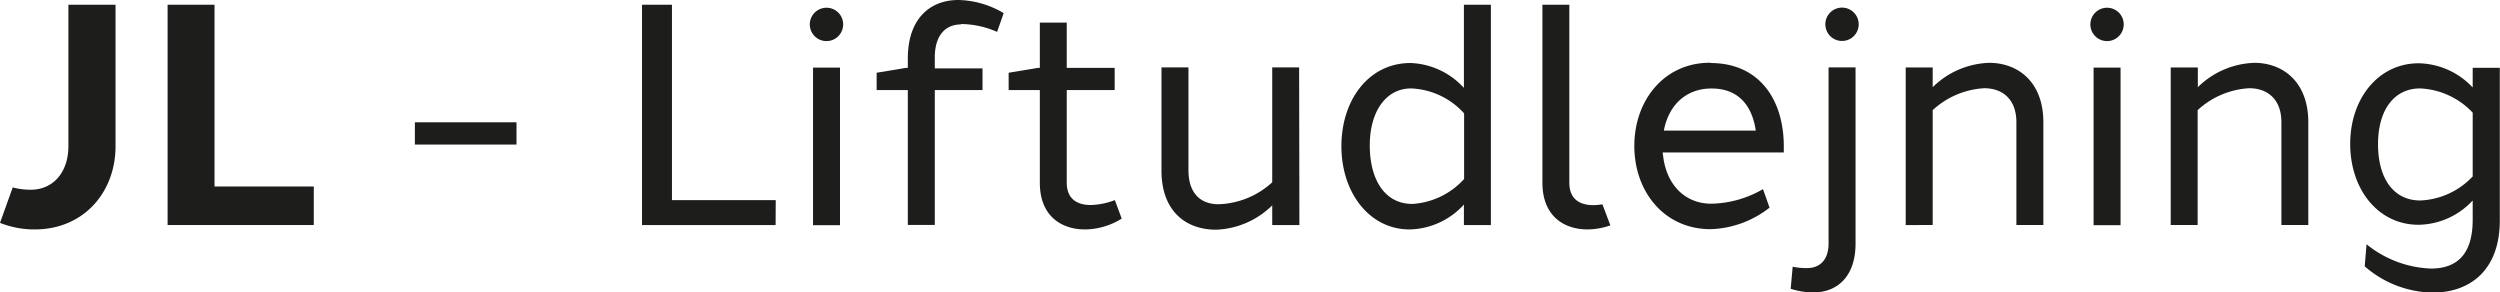 <?xml version="1.0" encoding="UTF-8"?> <svg xmlns="http://www.w3.org/2000/svg" id="Layer_1" data-name="Layer 1" viewBox="0 0 380.83 44.55"><defs><style> .cls-1 { fill: #1d1d1b; } </style></defs><g><path class="cls-1" d="M132.8,371.56c0,7-4.85,12.67-12.31,12.67a14.08,14.08,0,0,1-5.29-1l1.94-5.4a10.49,10.49,0,0,0,2.74.35c3.42,0,5.74-2.64,5.74-6.66V350h7.18Z" transform="translate(-115.2 -349.28)"></path><path class="cls-1" d="M163,383.56H140.73V350h7.15v27.69H163Z" transform="translate(-115.2 -349.28)"></path><path class="cls-1" d="M178.4,371.3v-3.39h15.48v3.39Z" transform="translate(-115.2 -349.28)"></path><path class="cls-1" d="M233.35,383.56H213V350h4.56v29.77h15.81Z" transform="translate(-115.2 -349.28)"></path><path class="cls-1" d="M243.64,353a2.54,2.54,0,1,1-2.53-2.54A2.53,2.53,0,0,1,243.64,353Zm-4.59,30.58v-24h4.11v24Z" transform="translate(-115.2 -349.28)"></path><path class="cls-1" d="M261.6,353c-2.49,0-4,1.81-4,5v1.7h7.27V363h-7.27v20.54h-4.11V363h-4.75v-2.64l4.47-.74h.28V358.2c0-6.17,3.47-8.92,7.7-8.92a14,14,0,0,1,6.9,2l-1,2.86a13.88,13.88,0,0,0-5.49-1.2Z" transform="translate(-115.2 -349.28)"></path><path class="cls-1" d="M286.07,382.58a10.7,10.7,0,0,1-5.57,1.65c-3.59,0-6.9-2-6.9-7.12V363h-4.75v-2.64l4.46-.74h.29v-6.9h4.1v6.9H285V363H277.7v14.09c0,2.62,1.73,3.43,3.69,3.42a11,11,0,0,0,3.64-.75Z" transform="translate(-115.2 -349.28)"></path><path class="cls-1" d="M313.14,383.56H309v-3a12.79,12.79,0,0,1-8.57,3.71c-4.56,0-8.3-2.8-8.3-9V359.55h4.11V375.2c0,3.36,1.68,5.19,4.6,5.19a12.66,12.66,0,0,0,8.16-3.34v-17.5h4.1Z" transform="translate(-115.2 -349.28)"></path><path class="cls-1" d="M342.31,383.56H338.2v-3.12a11.47,11.47,0,0,1-8.29,3.79c-6.05,0-10.37-5.54-10.37-12.68s4.25-12.71,10.58-12.67a11.56,11.56,0,0,1,8.08,3.79V350h4.11Zm-12-3.21a11.61,11.61,0,0,0,7.92-3.8v-10a11.49,11.49,0,0,0-8.06-3.8c-3.9,0-6.35,3.6-6.31,8.8s2.36,8.79,6.45,8.79Z" transform="translate(-115.2 -349.28)"></path><path class="cls-1" d="M354.26,377.11c0,2.62,1.73,3.43,3.69,3.42a8.93,8.93,0,0,0,1.35-.13l1.21,3.21a10.82,10.82,0,0,1-3.45.62c-3.59,0-6.9-2-6.9-7.12V350h4.1Z" transform="translate(-115.2 -349.28)"></path><path class="cls-1" d="M375.76,358.88c7.5,0,11.15,5.64,11.17,12.63,0,.35,0,.7,0,1H368.49c0,.15,0,.31.05.46.48,4.35,3.24,7.34,7.35,7.34a16.24,16.24,0,0,0,7.87-2.22l1,2.82a15.24,15.24,0,0,1-9,3.28c-7,0-11.6-5.67-11.6-12.68s4.61-12.72,11.6-12.67Zm-7.1,10.29h14c-.57-3.86-2.68-6.41-6.74-6.41C372,362.76,369.38,365.33,368.66,369.17Z" transform="translate(-115.2 -349.28)"></path><path class="cls-1" d="M397.86,386.37c0,5.16-2.9,7.46-6.44,7.46a11.5,11.5,0,0,1-3.44-.56l.3-3.36a10.28,10.28,0,0,0,2.17.21c2.07,0,3.3-1.36,3.3-3.74V359.55h4.11Zm.48-33.39a2.54,2.54,0,1,1-2.54-2.54A2.54,2.54,0,0,1,398.34,353Z" transform="translate(-115.2 -349.28)"></path><path class="cls-1" d="M426.47,367.91v15.65h-4.11V367.91c0-3.54-2.13-5.19-4.91-5.19a12.58,12.58,0,0,0-7.84,3.34v17.5H405.5v-24h4.11v3a12.84,12.84,0,0,1,8.65-3.71C422.64,358.88,426.47,361.77,426.47,367.91Z" transform="translate(-115.2 -349.28)"></path><path class="cls-1" d="M438.71,353a2.54,2.54,0,1,1-2.53-2.54A2.53,2.53,0,0,1,438.71,353Zm-4.59,30.58v-24h4.11v24Z" transform="translate(-115.2 -349.28)"></path><path class="cls-1" d="M466.83,367.91v15.65h-4.1V367.91c0-3.54-2.14-5.19-4.91-5.19a12.61,12.61,0,0,0-7.85,3.34v17.5h-4.1v-24H450v3a12.85,12.85,0,0,1,8.66-3.71C463,358.88,466.83,361.77,466.83,367.91Z" transform="translate(-115.2 -349.28)"></path><path class="cls-1" d="M496,382.85c0,7.57-4.51,11-10.22,11a16.11,16.11,0,0,1-10.36-4l.28-3.36a16.54,16.54,0,0,0,9.81,3.7c4.33,0,6.34-2.59,6.36-7.37v-3a11.46,11.46,0,0,1-8.25,3.7c-6.16,0-10.41-5.4-10.41-12.32s4.31-12.28,10.42-12.28a11.52,11.52,0,0,1,8.24,3.69v-3H496Zm-4.13-6.74v-9.67a11.71,11.71,0,0,0-8-3.69c-4,0-6.42,3.31-6.42,8.5s2.34,8.56,6.43,8.57A11.6,11.6,0,0,0,491.91,376.11Z" transform="translate(-115.2 -349.28)"></path></g></svg> 
